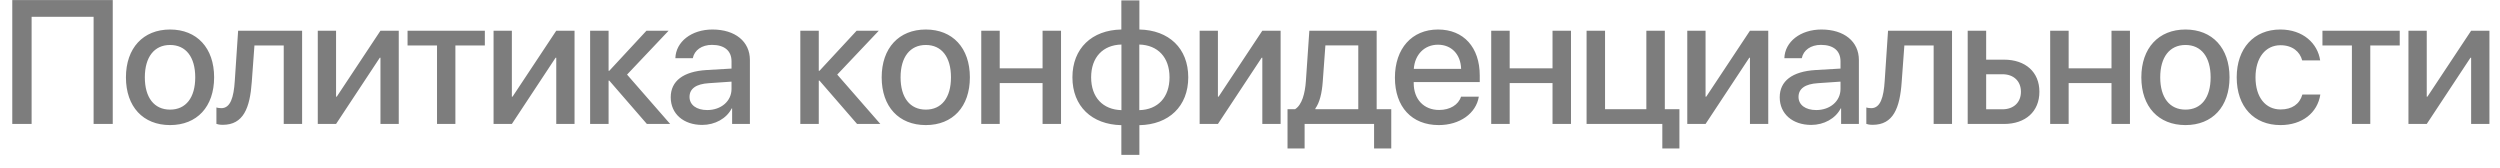 <?xml version="1.0" encoding="UTF-8"?> <svg xmlns="http://www.w3.org/2000/svg" width="179" height="12" viewBox="0 0 179 12" fill="none"><path d="M8.073 8.876H6.702V1.203H2.263V8.876H0.879V0.004H8.073V8.876ZM12.177 8.956C10.246 8.956 9.017 7.64 9.017 5.537C9.017 3.441 10.253 2.113 12.177 2.113C14.101 2.113 15.331 3.435 15.331 5.537C15.331 7.64 14.108 8.956 12.177 8.956ZM12.177 7.849C13.308 7.849 13.979 6.995 13.979 5.537C13.979 4.08 13.308 3.22 12.177 3.22C11.046 3.22 10.37 4.086 10.37 5.537C10.37 6.995 11.046 7.849 12.177 7.849ZM18.028 5.851C17.898 7.739 17.425 8.937 15.95 8.937C15.728 8.937 15.574 8.901 15.495 8.87V7.696C15.556 7.714 15.685 7.745 15.845 7.745C16.503 7.745 16.736 6.97 16.81 5.796L17.05 2.199H21.631V8.876H20.315V3.256H18.218L18.028 5.851ZM24.062 8.876H22.753V2.199H24.062V6.921H24.112L27.241 2.199H28.551V8.876H27.241V4.136H27.192L24.062 8.876ZM34.715 2.199V3.256H32.606V8.876H31.29V3.256H29.181V2.199H34.715ZM36.649 8.876H35.339V2.199H36.649V6.921H36.698L39.828 2.199H41.137V8.876H39.828V4.136H39.778L36.649 8.876ZM44.897 5.341L47.984 8.876H46.317L43.624 5.771H43.575V8.876H42.253V2.199H43.575V5.07H43.624L46.287 2.199H47.873L44.897 5.341ZM50.637 7.88C51.627 7.88 52.377 7.247 52.377 6.367V5.845L50.754 5.956C49.844 6.011 49.37 6.349 49.37 6.939C49.37 7.511 49.868 7.88 50.637 7.88ZM50.28 8.944C48.946 8.944 48.024 8.157 48.024 6.964C48.024 5.796 48.928 5.119 50.575 5.015L52.377 4.91V4.394C52.377 3.631 51.867 3.213 50.975 3.213C50.25 3.213 49.721 3.588 49.604 4.166H48.356C48.393 2.986 49.512 2.113 51.012 2.113C52.641 2.113 53.693 2.974 53.693 4.295V8.876H52.42V7.763H52.389C52.02 8.489 51.19 8.944 50.28 8.944ZM59.946 5.341L63.033 8.876H61.367L58.674 5.771H58.624V8.876H57.303V2.199H58.624V5.07H58.674L61.336 2.199H62.922L59.946 5.341ZM66.289 8.956C64.358 8.956 63.128 7.64 63.128 5.537C63.128 3.441 64.364 2.113 66.289 2.113C68.213 2.113 69.443 3.435 69.443 5.537C69.443 7.64 68.219 8.956 66.289 8.956ZM66.289 7.849C67.42 7.849 68.09 6.995 68.09 5.537C68.09 4.08 67.42 3.22 66.289 3.22C65.157 3.22 64.481 4.086 64.481 5.537C64.481 6.995 65.157 7.849 66.289 7.849ZM74.648 8.876V5.949H71.58V8.876H70.258V2.199H71.58V4.892H74.648V2.199H75.969V8.876H74.648ZM80.295 7.886V3.189C78.973 3.22 78.125 4.099 78.125 5.537C78.125 6.976 78.967 7.849 80.295 7.886ZM83.738 5.537C83.738 4.099 82.896 3.226 81.574 3.189V7.886C82.896 7.855 83.738 6.976 83.738 5.537ZM80.289 8.962C78.174 8.919 76.785 7.609 76.785 5.537C76.785 3.465 78.18 2.15 80.289 2.113V0.029H81.58V2.113C83.695 2.156 85.079 3.459 85.079 5.537C85.079 7.609 83.689 8.925 81.58 8.962V11.089H80.289V8.962ZM87.203 8.876H85.894V2.199H87.203V6.921H87.252L90.382 2.199H91.692V8.876H90.382V4.136H90.333L87.203 8.876ZM97.253 7.818V3.25H94.898L94.708 5.851C94.652 6.644 94.492 7.339 94.179 7.769V7.818H97.253ZM93.41 10.628H92.187V7.818H92.728C93.22 7.511 93.441 6.693 93.502 5.796L93.749 2.199H98.569V7.818H99.614V10.628H98.384V8.876H93.41V10.628ZM102.956 3.201C101.997 3.201 101.302 3.902 101.228 4.929H104.616C104.585 3.89 103.927 3.201 102.956 3.201ZM104.61 6.921H105.883C105.692 8.12 104.518 8.956 103.017 8.956C101.081 8.956 99.876 7.652 99.876 5.562C99.876 3.472 101.093 2.113 102.962 2.113C104.794 2.113 105.95 3.386 105.95 5.408V5.876H101.222V5.956C101.222 7.111 101.948 7.874 103.042 7.874C103.817 7.874 104.425 7.505 104.61 6.921ZM111.161 8.876V5.949H108.093V8.876H106.771V2.199H108.093V4.892H111.161V2.199H112.483V8.876H111.161ZM120.246 10.628H119.022V8.876H113.599V2.199H114.921V7.818H117.879V2.199H119.201V7.818H120.246V10.628ZM122.118 8.876H120.809V2.199H122.118V6.921H122.167L125.297 2.199H126.607V8.876H125.297V4.136H125.248L122.118 8.876ZM130.041 7.88C131.031 7.88 131.781 7.247 131.781 6.367V5.845L130.158 5.956C129.248 6.011 128.774 6.349 128.774 6.939C128.774 7.511 129.272 7.88 130.041 7.88ZM129.684 8.944C128.35 8.944 127.428 8.157 127.428 6.964C127.428 5.796 128.332 5.119 129.979 5.015L131.781 4.91V4.394C131.781 3.631 131.27 3.213 130.379 3.213C129.653 3.213 129.125 3.588 129.008 4.166H127.76C127.797 2.986 128.916 2.113 130.416 2.113C132.045 2.113 133.096 2.974 133.096 4.295V8.876H131.824V7.763H131.793C131.424 8.489 130.594 8.944 129.684 8.944ZM136.162 5.851C136.033 7.739 135.559 8.937 134.084 8.937C133.862 8.937 133.709 8.901 133.629 8.87V7.696C133.69 7.714 133.819 7.745 133.979 7.745C134.637 7.745 134.871 6.97 134.944 5.796L135.184 2.199H139.765V8.876H138.449V3.256H136.352L136.162 5.851ZM143.377 5.316H142.209V7.825H143.377C144.183 7.825 144.699 7.327 144.699 6.57C144.699 5.808 144.176 5.316 143.377 5.316ZM140.887 8.876V2.199H142.209V4.271H143.482C145.031 4.271 146.021 5.162 146.021 6.57C146.021 7.984 145.031 8.876 143.482 8.876H140.887ZM151.183 8.876V5.949H148.115V8.876H146.793V2.199H148.115V4.892H151.183V2.199H152.505V8.876H151.183ZM156.48 8.956C154.549 8.956 153.32 7.64 153.32 5.537C153.32 3.441 154.556 2.113 156.48 2.113C158.404 2.113 159.634 3.435 159.634 5.537C159.634 7.64 158.411 8.956 156.48 8.956ZM156.48 7.849C157.611 7.849 158.281 6.995 158.281 5.537C158.281 4.08 157.611 3.22 156.48 3.22C155.349 3.22 154.672 4.086 154.672 5.537C154.672 6.995 155.349 7.849 156.48 7.849ZM166.124 4.326H164.839C164.673 3.699 164.138 3.238 163.283 3.238C162.207 3.238 161.494 4.136 161.494 5.537C161.494 6.976 162.22 7.837 163.29 7.837C164.107 7.837 164.654 7.456 164.851 6.767H166.136C165.933 8.083 164.833 8.956 163.283 8.956C161.39 8.956 160.148 7.652 160.148 5.537C160.148 3.459 161.384 2.113 163.271 2.113C164.9 2.113 165.946 3.109 166.124 4.326ZM171.821 2.199V3.256H169.712V8.876H168.396V3.256H166.287V2.199H171.821ZM173.755 8.876H172.445V2.199H173.755V6.921H173.804L176.933 2.199H178.243V8.876H176.933V4.136H176.884L173.755 8.876Z" fill="#7D7D7D"></path></svg> 